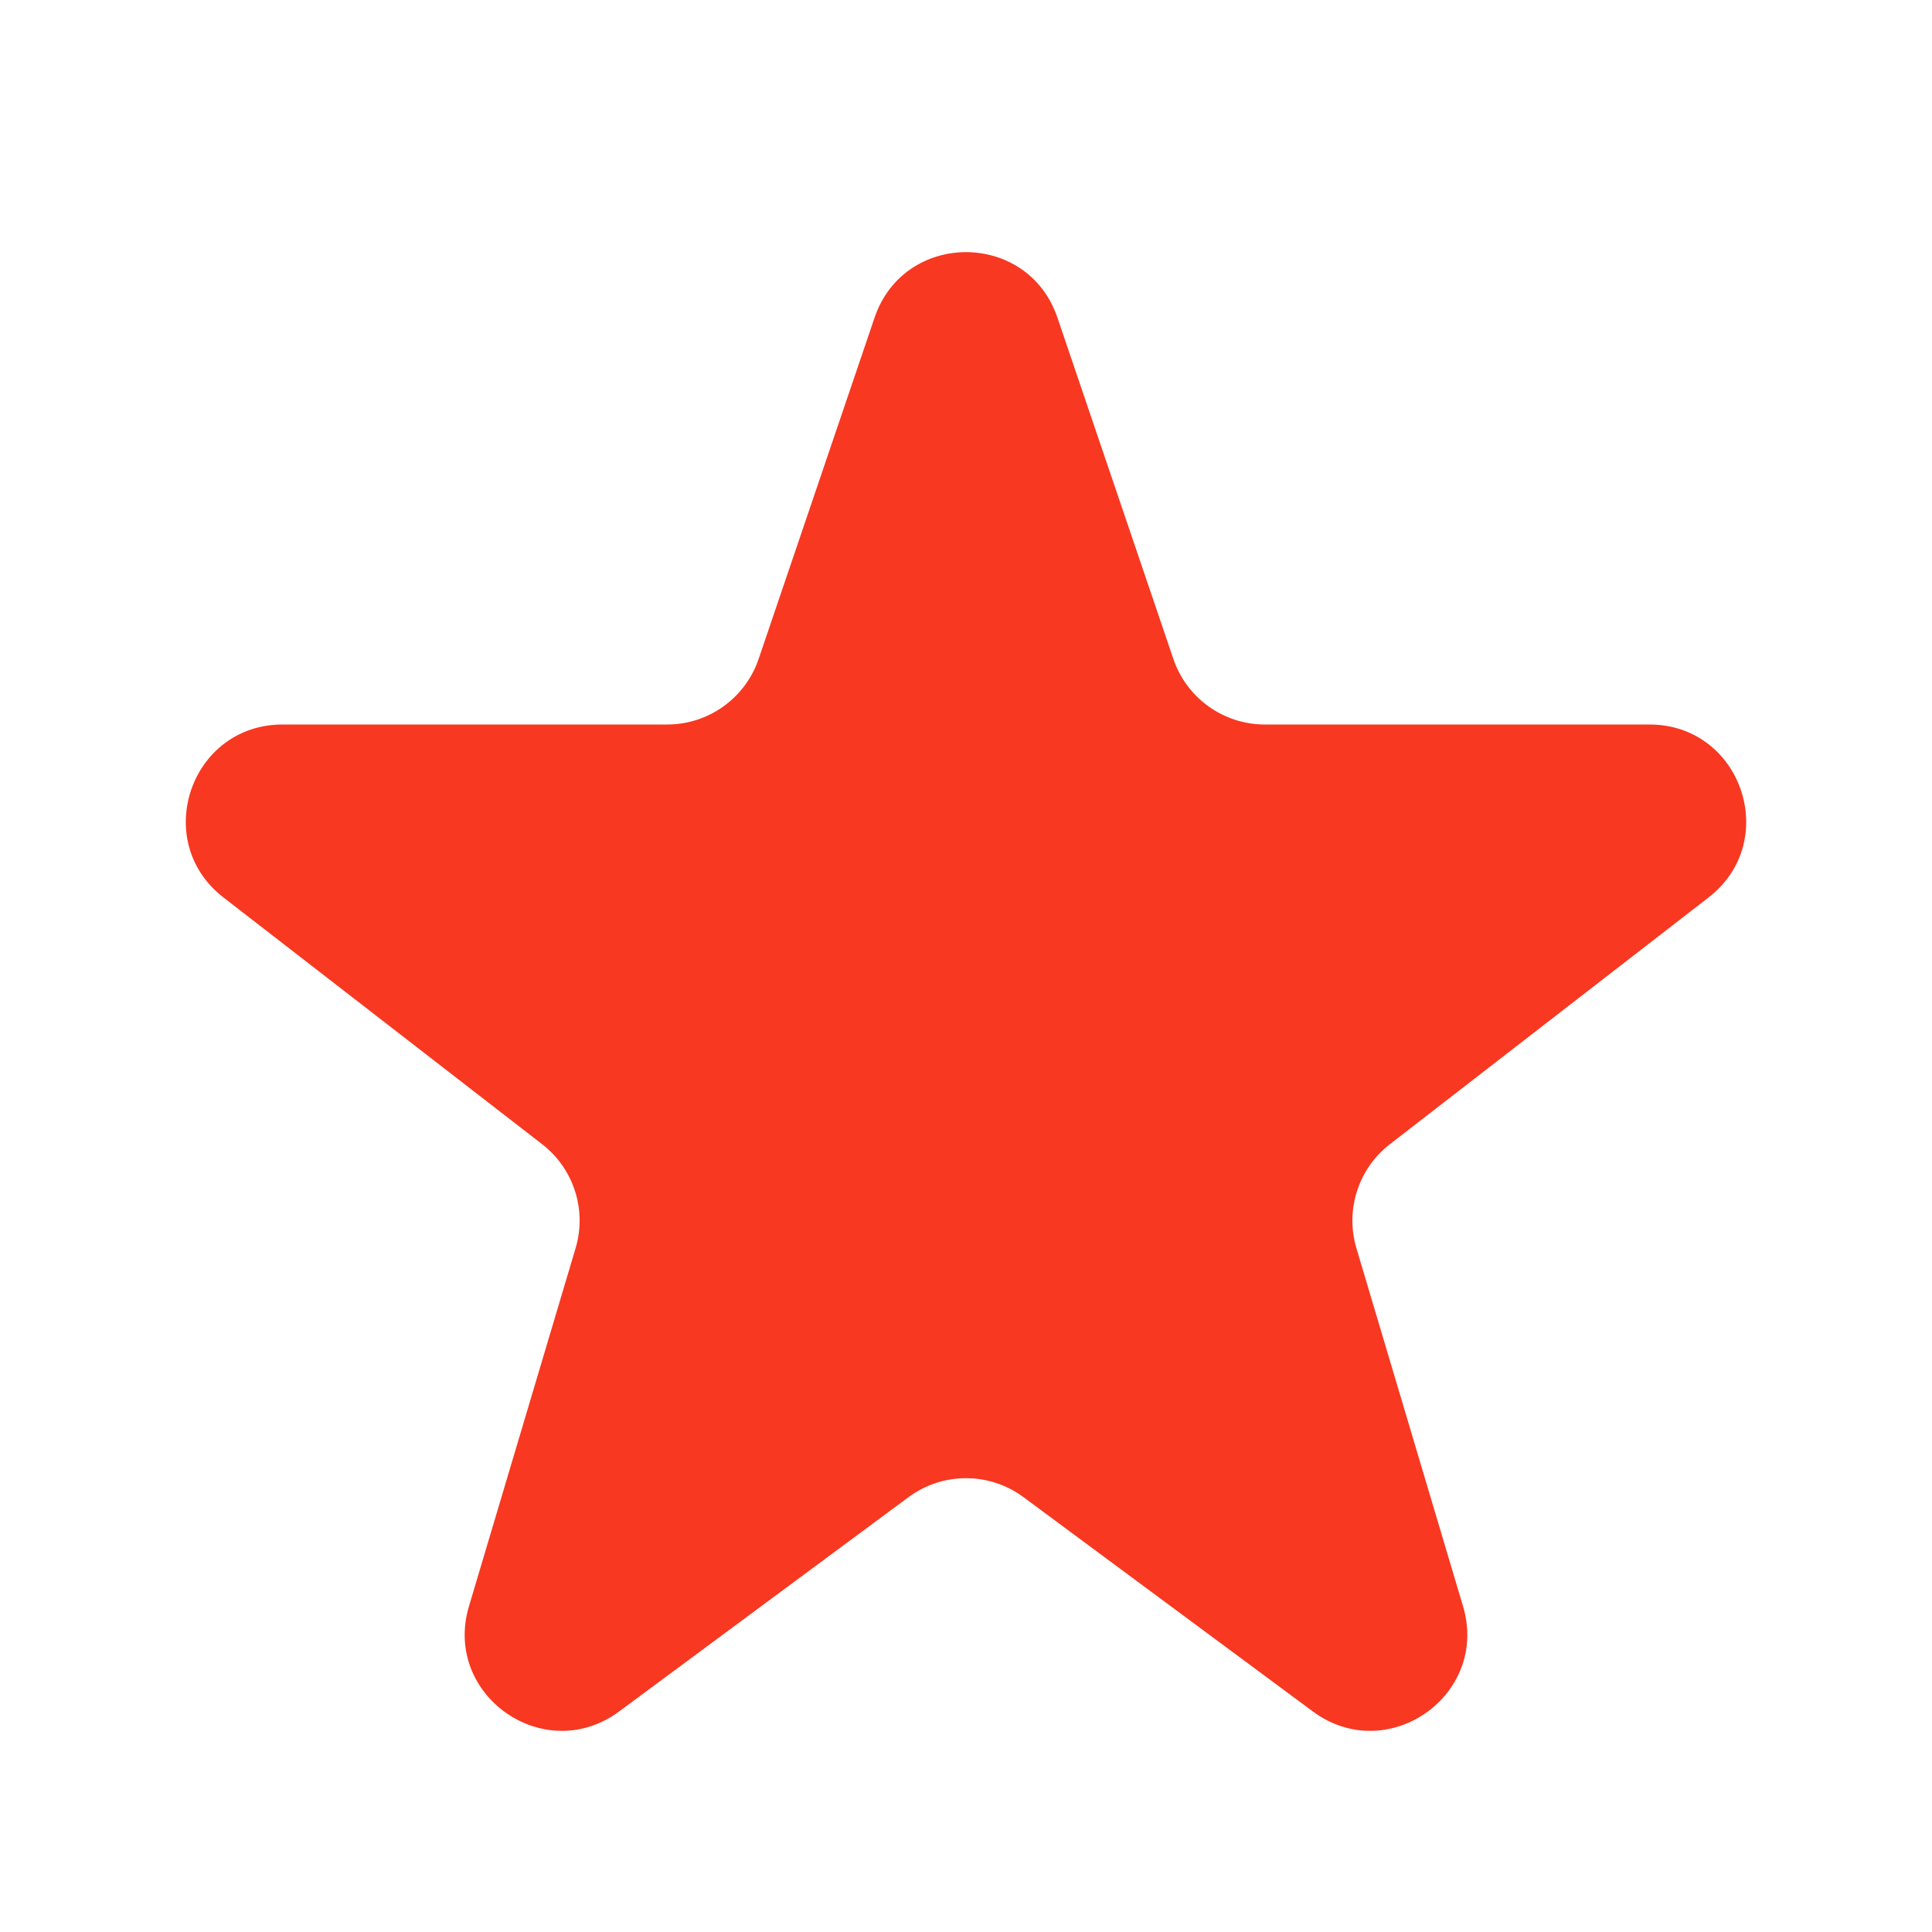 <svg width="30" height="30" viewBox="0 0 30 30" fill="none" xmlns="http://www.w3.org/2000/svg">
<path d="M15.893 23.248C15.362 22.855 14.638 22.855 14.107 23.248L9.613 26.576C8.454 27.433 6.871 26.323 7.282 24.942L8.938 19.381C9.115 18.787 8.908 18.146 8.418 17.767L3.47 13.936C2.339 13.061 2.958 11.25 4.388 11.25H10.36C11.002 11.25 11.573 10.841 11.78 10.232L13.58 4.933C14.04 3.576 15.96 3.576 16.42 4.933L18.22 10.232C18.427 10.841 18.998 11.25 19.64 11.25H25.612C27.042 11.25 27.661 13.061 26.53 13.936L21.582 17.767C21.092 18.146 20.886 18.787 21.062 19.381L22.718 24.942C23.129 26.323 21.546 27.433 20.387 26.576L15.893 23.248Z" fill="#F83821"/>
</svg>
